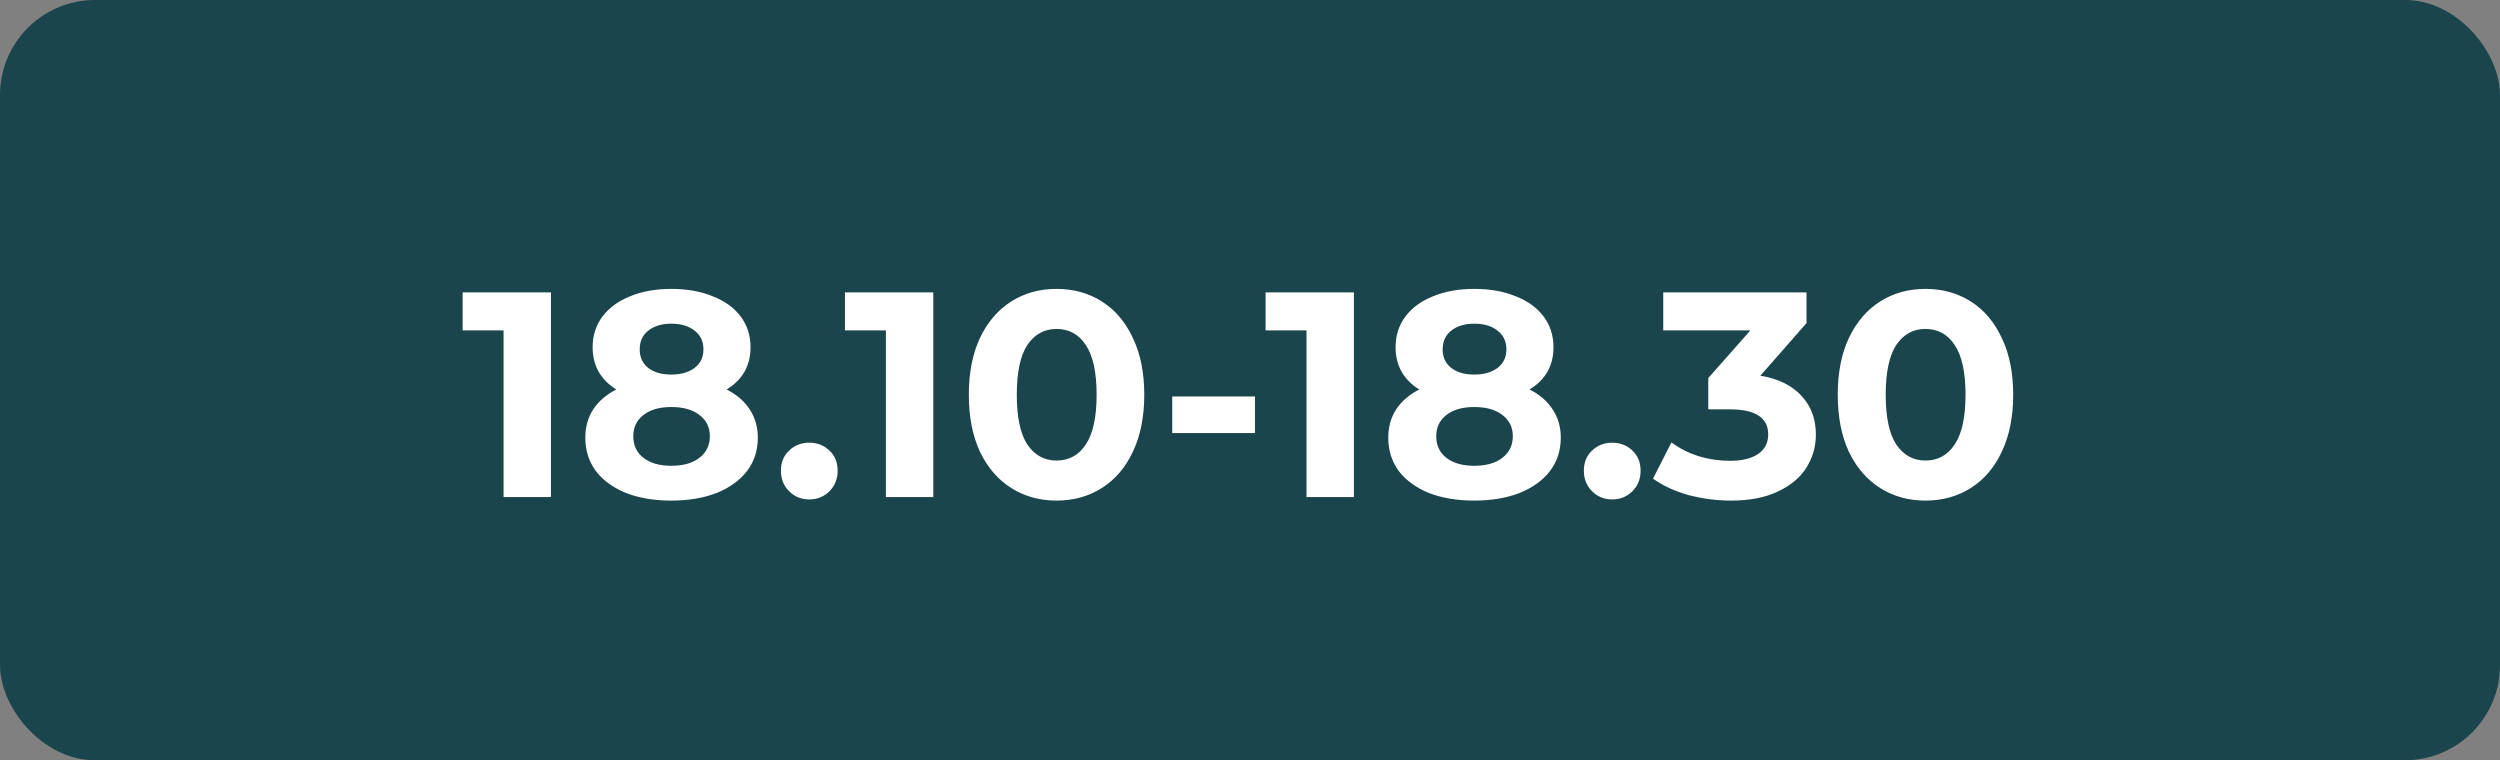 <?xml version="1.0" encoding="UTF-8"?> <svg xmlns="http://www.w3.org/2000/svg" width="684" height="208" viewBox="0 0 684 208" fill="none"><rect x="0" y="0" width="684" height="208" fill="#808080" stroke="none"/> <rect width="684" height="208" rx="26" fill="#1B454C"></rect> <path d="M150.736 80V136H137.776V90.4H126.576V80H150.736ZM198.784 106.56C201.557 107.947 203.664 109.76 205.104 112C206.597 114.24 207.344 116.827 207.344 119.76C207.344 123.227 206.357 126.267 204.384 128.88C202.41 131.44 199.637 133.44 196.064 134.88C192.49 136.267 188.357 136.96 183.664 136.96C178.97 136.96 174.837 136.267 171.264 134.88C167.744 133.44 164.997 131.44 163.024 128.88C161.104 126.267 160.144 123.227 160.144 119.76C160.144 116.827 160.864 114.24 162.304 112C163.797 109.76 165.904 107.947 168.624 106.56C166.544 105.28 164.944 103.68 163.824 101.76C162.704 99.787 162.144 97.547 162.144 95.04C162.144 91.787 163.05 88.96 164.864 86.56C166.677 84.16 169.21 82.32 172.464 81.04C175.717 79.707 179.45 79.04 183.664 79.04C187.93 79.04 191.69 79.707 194.944 81.04C198.25 82.32 200.81 84.16 202.624 86.56C204.437 88.96 205.344 91.787 205.344 95.04C205.344 97.547 204.784 99.787 203.664 101.76C202.544 103.68 200.917 105.28 198.784 106.56ZM183.664 88.56C181.05 88.56 178.944 89.2 177.344 90.48C175.797 91.707 175.024 93.413 175.024 95.6C175.024 97.733 175.797 99.413 177.344 100.64C178.89 101.867 180.997 102.48 183.664 102.48C186.33 102.48 188.464 101.867 190.064 100.64C191.664 99.413 192.464 97.733 192.464 95.6C192.464 93.413 191.664 91.707 190.064 90.48C188.464 89.2 186.33 88.56 183.664 88.56ZM183.664 127.44C186.917 127.44 189.477 126.72 191.344 125.28C193.264 123.787 194.224 121.813 194.224 119.36C194.224 116.907 193.264 114.96 191.344 113.52C189.477 112.08 186.917 111.36 183.664 111.36C180.464 111.36 177.93 112.08 176.064 113.52C174.197 114.96 173.264 116.907 173.264 119.36C173.264 121.867 174.197 123.84 176.064 125.28C177.93 126.72 180.464 127.44 183.664 127.44ZM221.418 136.64C219.231 136.64 217.391 135.893 215.898 134.4C214.404 132.907 213.658 131.04 213.658 128.8C213.658 126.507 214.404 124.667 215.898 123.28C217.391 121.84 219.231 121.12 221.418 121.12C223.604 121.12 225.444 121.84 226.938 123.28C228.431 124.667 229.178 126.507 229.178 128.8C229.178 131.04 228.431 132.907 226.938 134.4C225.444 135.893 223.604 136.64 221.418 136.64ZM255.345 80V136H242.385V90.4H231.185V80H255.345ZM289.073 136.96C284.433 136.96 280.3 135.813 276.673 133.52C273.046 131.227 270.193 127.92 268.113 123.6C266.086 119.227 265.073 114.027 265.073 108C265.073 101.973 266.086 96.8 268.113 92.48C270.193 88.107 273.046 84.773 276.673 82.48C280.3 80.187 284.433 79.04 289.073 79.04C293.713 79.04 297.846 80.187 301.473 82.48C305.1 84.773 307.926 88.107 309.953 92.48C312.033 96.8 313.073 101.973 313.073 108C313.073 114.027 312.033 119.227 309.953 123.6C307.926 127.92 305.1 131.227 301.473 133.52C297.846 135.813 293.713 136.96 289.073 136.96ZM289.073 126C292.486 126 295.153 124.533 297.073 121.6C299.046 118.667 300.033 114.133 300.033 108C300.033 101.867 299.046 97.333 297.073 94.4C295.153 91.467 292.486 90 289.073 90C285.713 90 283.046 91.467 281.073 94.4C279.153 97.333 278.193 101.867 278.193 108C278.193 114.133 279.153 118.667 281.073 121.6C283.046 124.533 285.713 126 289.073 126ZM320.723 108.48H343.363V118.48H320.723V108.48ZM370.423 80V136H357.463V90.4H346.263V80H370.423ZM418.471 106.56C421.245 107.947 423.351 109.76 424.791 112C426.285 114.24 427.031 116.827 427.031 119.76C427.031 123.227 426.045 126.267 424.071 128.88C422.098 131.44 419.325 133.44 415.751 134.88C412.178 136.267 408.045 136.96 403.351 136.96C398.658 136.96 394.525 136.267 390.951 134.88C387.431 133.44 384.685 131.44 382.711 128.88C380.791 126.267 379.831 123.227 379.831 119.76C379.831 116.827 380.551 114.24 381.991 112C383.485 109.76 385.591 107.947 388.311 106.56C386.231 105.28 384.631 103.68 383.511 101.76C382.391 99.787 381.831 97.547 381.831 95.04C381.831 91.787 382.738 88.96 384.551 86.56C386.365 84.16 388.898 82.32 392.151 81.04C395.405 79.707 399.138 79.04 403.351 79.04C407.618 79.04 411.378 79.707 414.631 81.04C417.938 82.32 420.498 84.16 422.311 86.56C424.125 88.96 425.031 91.787 425.031 95.04C425.031 97.547 424.471 99.787 423.351 101.76C422.231 103.68 420.605 105.28 418.471 106.56ZM403.351 88.56C400.738 88.56 398.631 89.2 397.031 90.48C395.485 91.707 394.711 93.413 394.711 95.6C394.711 97.733 395.485 99.413 397.031 100.64C398.578 101.867 400.685 102.48 403.351 102.48C406.018 102.48 408.151 101.867 409.751 100.64C411.351 99.413 412.151 97.733 412.151 95.6C412.151 93.413 411.351 91.707 409.751 90.48C408.151 89.2 406.018 88.56 403.351 88.56ZM403.351 127.44C406.605 127.44 409.165 126.72 411.031 125.28C412.951 123.787 413.911 121.813 413.911 119.36C413.911 116.907 412.951 114.96 411.031 113.52C409.165 112.08 406.605 111.36 403.351 111.36C400.151 111.36 397.618 112.08 395.751 113.52C393.885 114.96 392.951 116.907 392.951 119.36C392.951 121.867 393.885 123.84 395.751 125.28C397.618 126.72 400.151 127.44 403.351 127.44ZM441.105 136.64C438.918 136.64 437.078 135.893 435.585 134.4C434.092 132.907 433.345 131.04 433.345 128.8C433.345 126.507 434.092 124.667 435.585 123.28C437.078 121.84 438.918 121.12 441.105 121.12C443.292 121.12 445.132 121.84 446.625 123.28C448.118 124.667 448.865 126.507 448.865 128.8C448.865 131.04 448.118 132.907 446.625 134.4C445.132 135.893 443.292 136.64 441.105 136.64ZM481.624 102.8C486.53 103.6 490.29 105.44 492.904 108.32C495.517 111.147 496.824 114.667 496.824 118.88C496.824 122.133 495.97 125.147 494.264 127.92C492.557 130.64 489.944 132.827 486.424 134.48C482.957 136.133 478.69 136.96 473.624 136.96C469.677 136.96 465.784 136.453 461.944 135.44C458.157 134.373 454.93 132.88 452.264 130.96L457.304 121.04C459.437 122.64 461.89 123.893 464.664 124.8C467.49 125.653 470.37 126.08 473.304 126.08C476.557 126.08 479.117 125.467 480.984 124.24C482.85 122.96 483.784 121.173 483.784 118.88C483.784 114.293 480.29 112 473.304 112H467.384V103.44L478.904 90.4H455.064V80H494.264V88.4L481.624 102.8ZM526.808 136.96C522.168 136.96 518.034 135.813 514.408 133.52C510.781 131.227 507.928 127.92 505.848 123.6C503.821 119.227 502.808 114.027 502.808 108C502.808 101.973 503.821 96.8 505.848 92.48C507.928 88.107 510.781 84.773 514.408 82.48C518.034 80.187 522.168 79.04 526.808 79.04C531.448 79.04 535.581 80.187 539.208 82.48C542.834 84.773 545.661 88.107 547.688 92.48C549.768 96.8 550.808 101.973 550.808 108C550.808 114.027 549.768 119.227 547.688 123.6C545.661 127.92 542.834 131.227 539.208 133.52C535.581 135.813 531.448 136.96 526.808 136.96ZM526.808 126C530.221 126 532.888 124.533 534.808 121.6C536.781 118.667 537.768 114.133 537.768 108C537.768 101.867 536.781 97.333 534.808 94.4C532.888 91.467 530.221 90 526.808 90C523.448 90 520.781 91.467 518.808 94.4C516.888 97.333 515.928 101.867 515.928 108C515.928 114.133 516.888 118.667 518.808 121.6C520.781 124.533 523.448 126 526.808 126Z" fill="white"></path> </svg> 